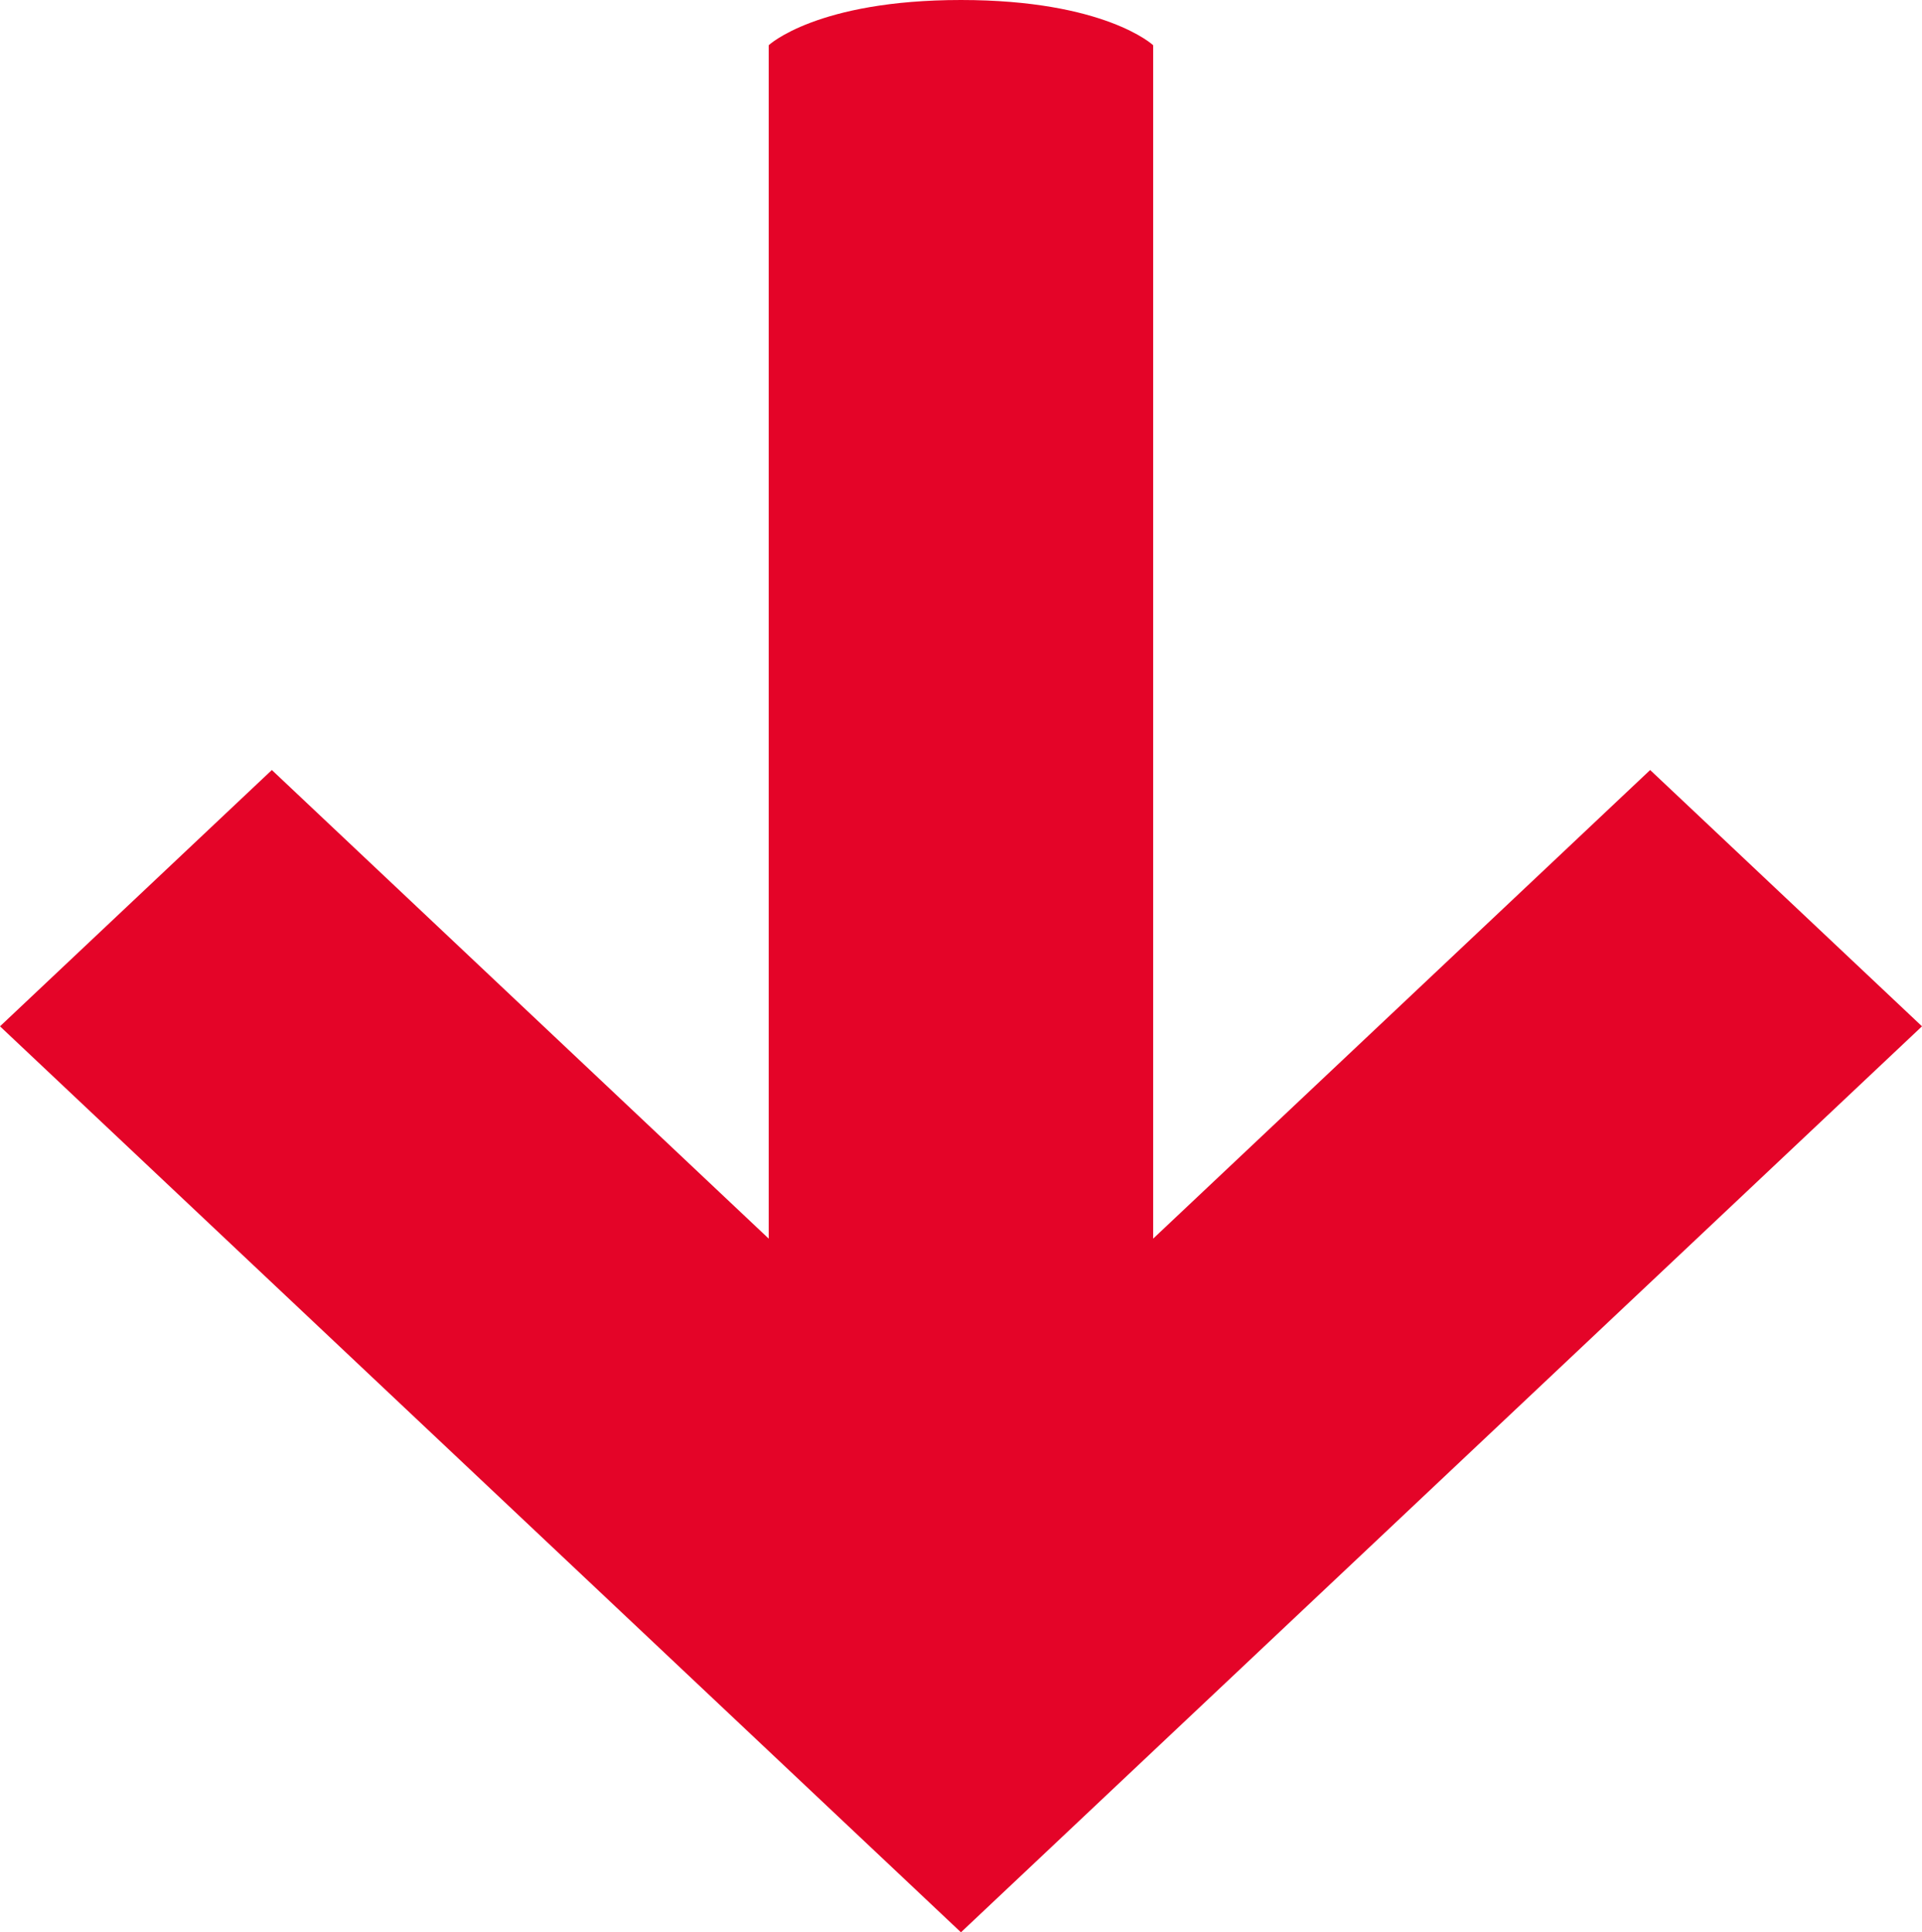 <?xml version="1.0" encoding="utf-8"?>
<svg xmlns="http://www.w3.org/2000/svg" id="Calque_2" data-name="Calque 2" viewBox="0 0 425.2 427.48">
  <defs>
    <style>
      .cls-1 {
        fill: #e40428;
      }
    </style>
  </defs>
  <g id="Calque_1-2" data-name="Calque 1">
    <path class="cls-1" d="M425.2,227.05h0l-60.14-56.7-109.95,103.67V10S244.47,0,212.59,0s-42.53,10-42.53,10v264.02l-109.92-103.67L0,227.05l212.59,200.43,212.61-200.43Z"/>
  </g>
</svg>